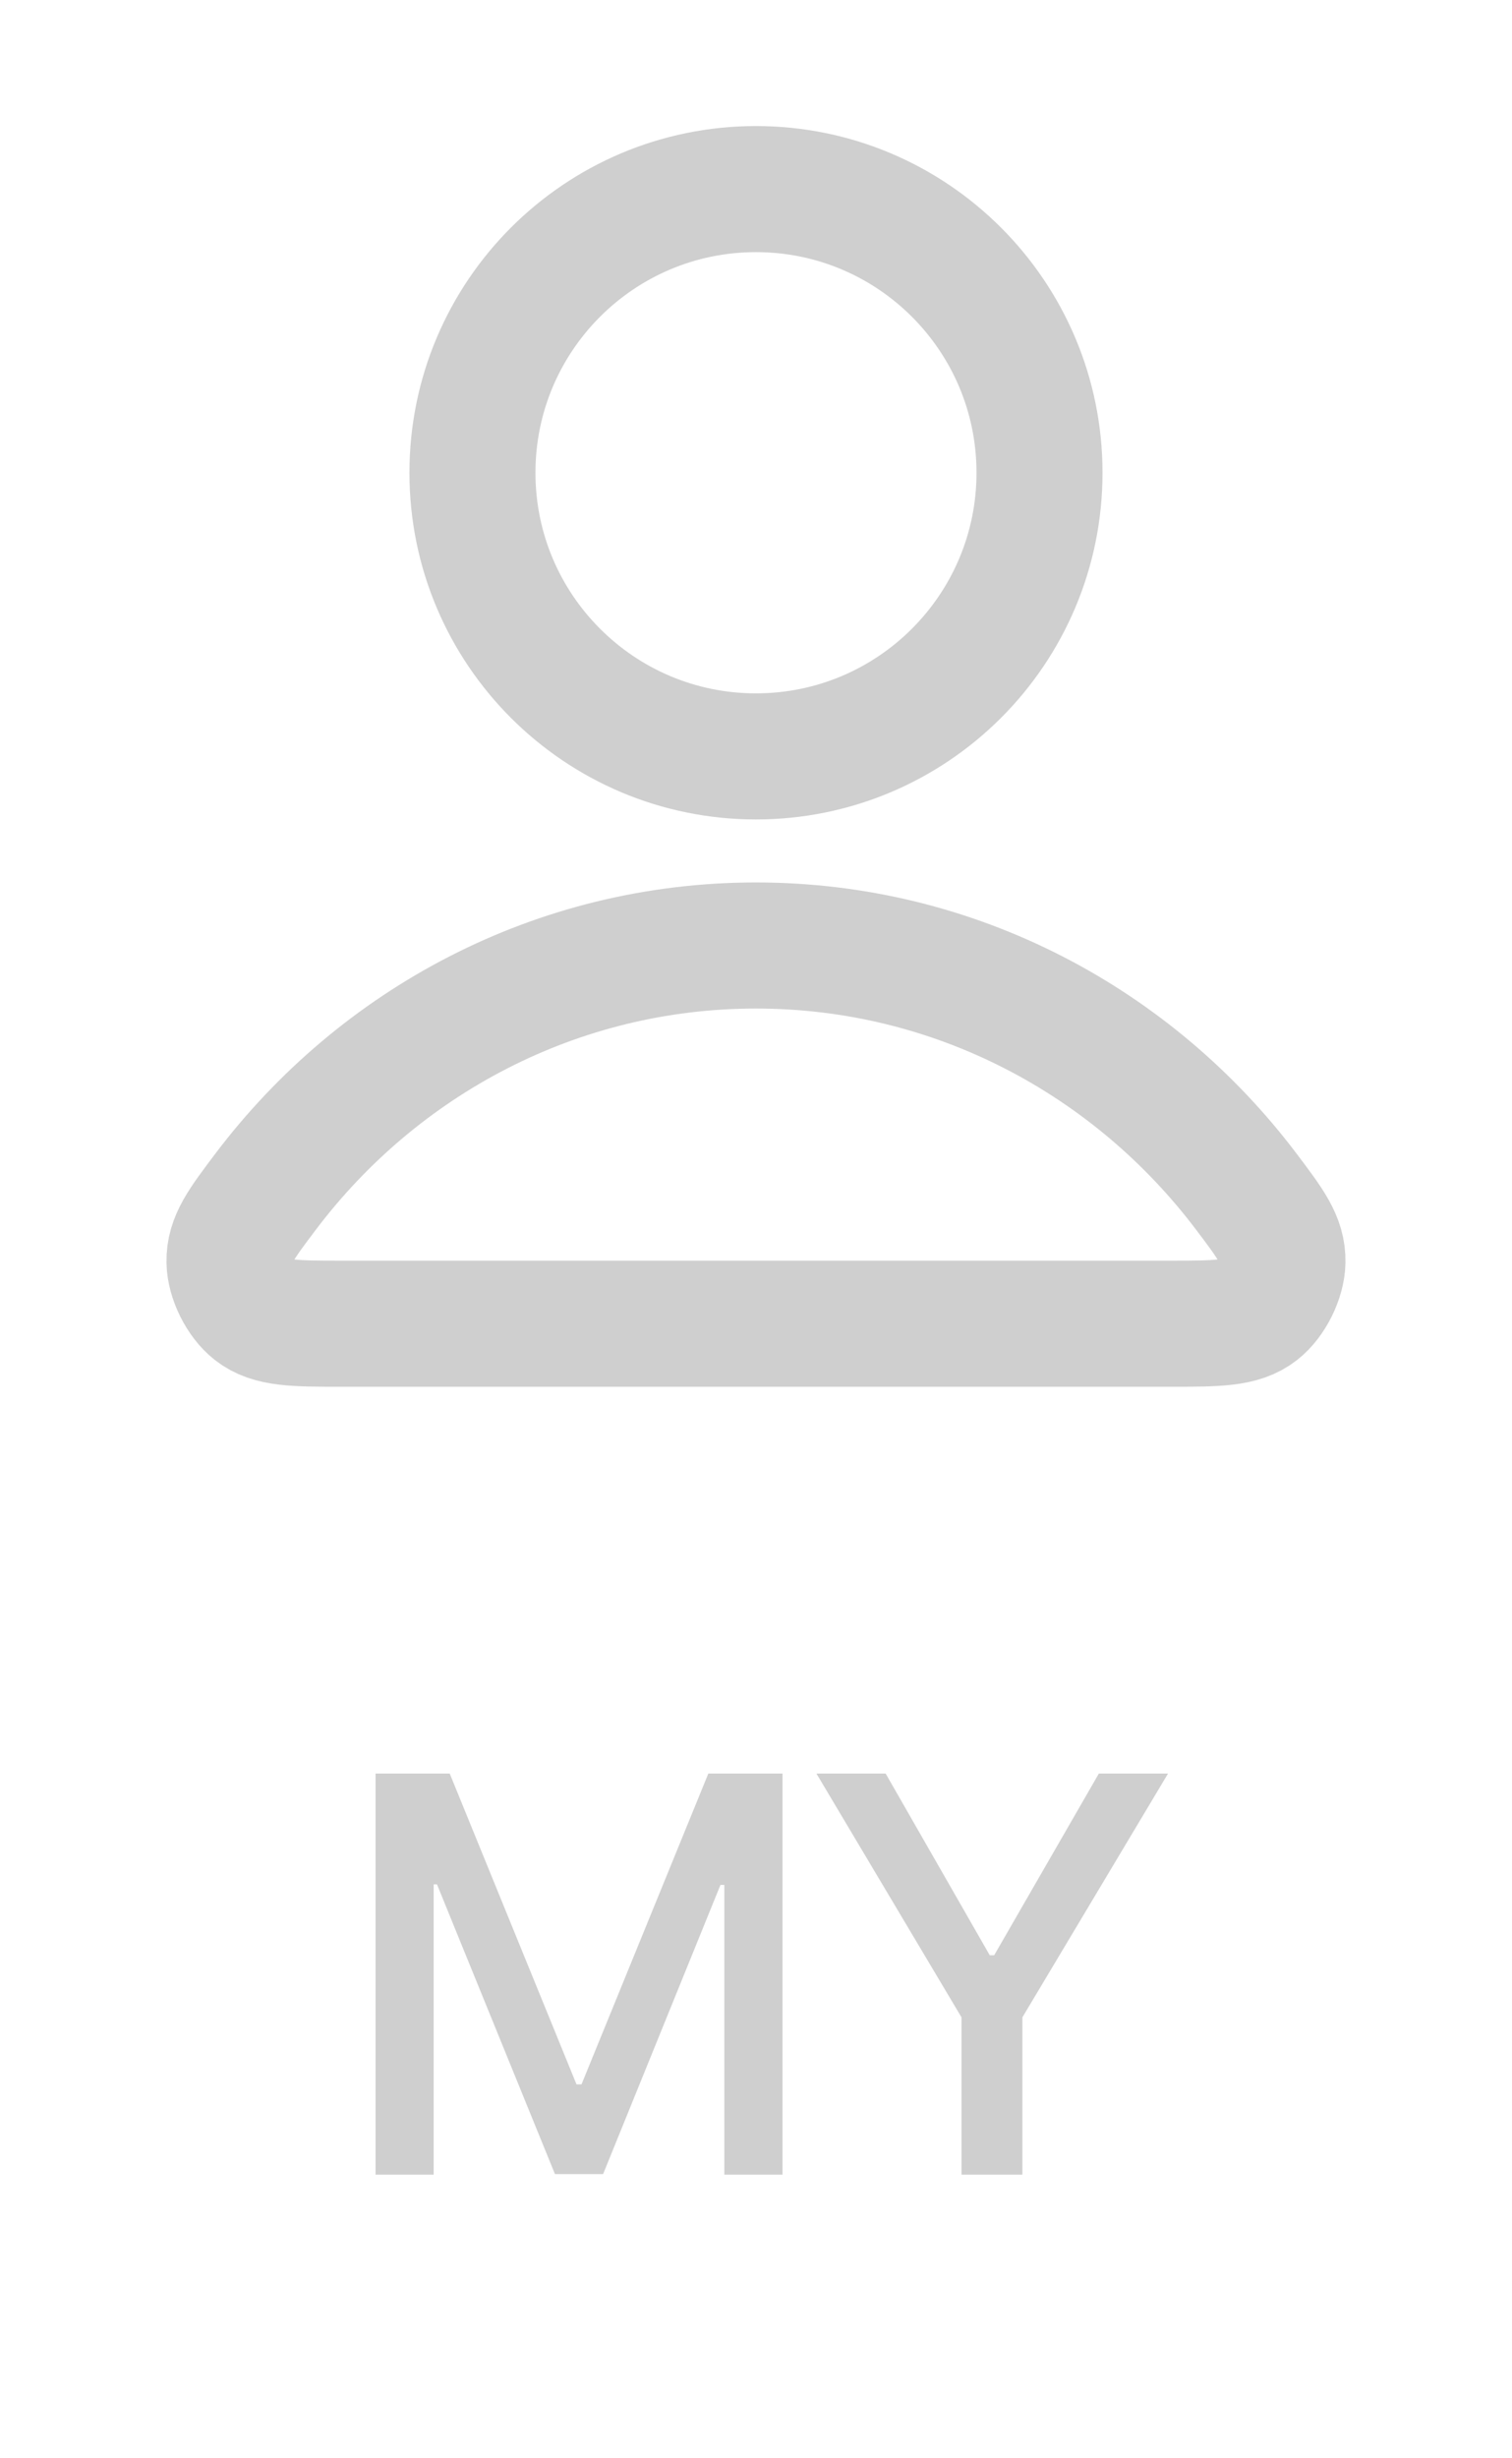 <svg width="32" height="52" viewBox="0 0 32 52" fill="none" xmlns="http://www.w3.org/2000/svg">
<path d="M15.999 20C11.773 20 8.014 22.041 5.621 25.208C5.106 25.89 4.848 26.23 4.857 26.691C4.863 27.047 5.087 27.496 5.367 27.716C5.729 28 6.231 28 7.236 28H24.763C25.768 28 26.27 28 26.632 27.716C26.912 27.496 27.136 27.047 27.142 26.691C27.151 26.23 26.893 25.89 26.378 25.208C23.985 22.041 20.226 20 15.999 20Z" stroke="#CFCFCF" stroke-width="2.667" stroke-linecap="round" stroke-linejoin="round"/>
<path d="M15.999 16C19.313 16 22 13.314 22 10C22 6.686 19.313 4 15.999 4C12.686 4 9.999 6.686 9.999 10C9.999 13.314 12.686 16 15.999 16Z" stroke="#CFCFCF" stroke-width="2.667" stroke-linecap="round" stroke-linejoin="round"/>
<path d="M7.948 37.516H9.518L12.201 44.09H12.307L14.991 37.516H16.561V46H15.33V39.871H15.248L12.764 45.988H11.745L9.248 39.859H9.178V46H7.948V37.516ZM17.279 37.516H18.744L20.947 41.359H21.041L23.256 37.516H24.72L21.638 42.672V46H20.349V42.672L17.279 37.516Z" fill="#CFCFCF"/>
</svg>
